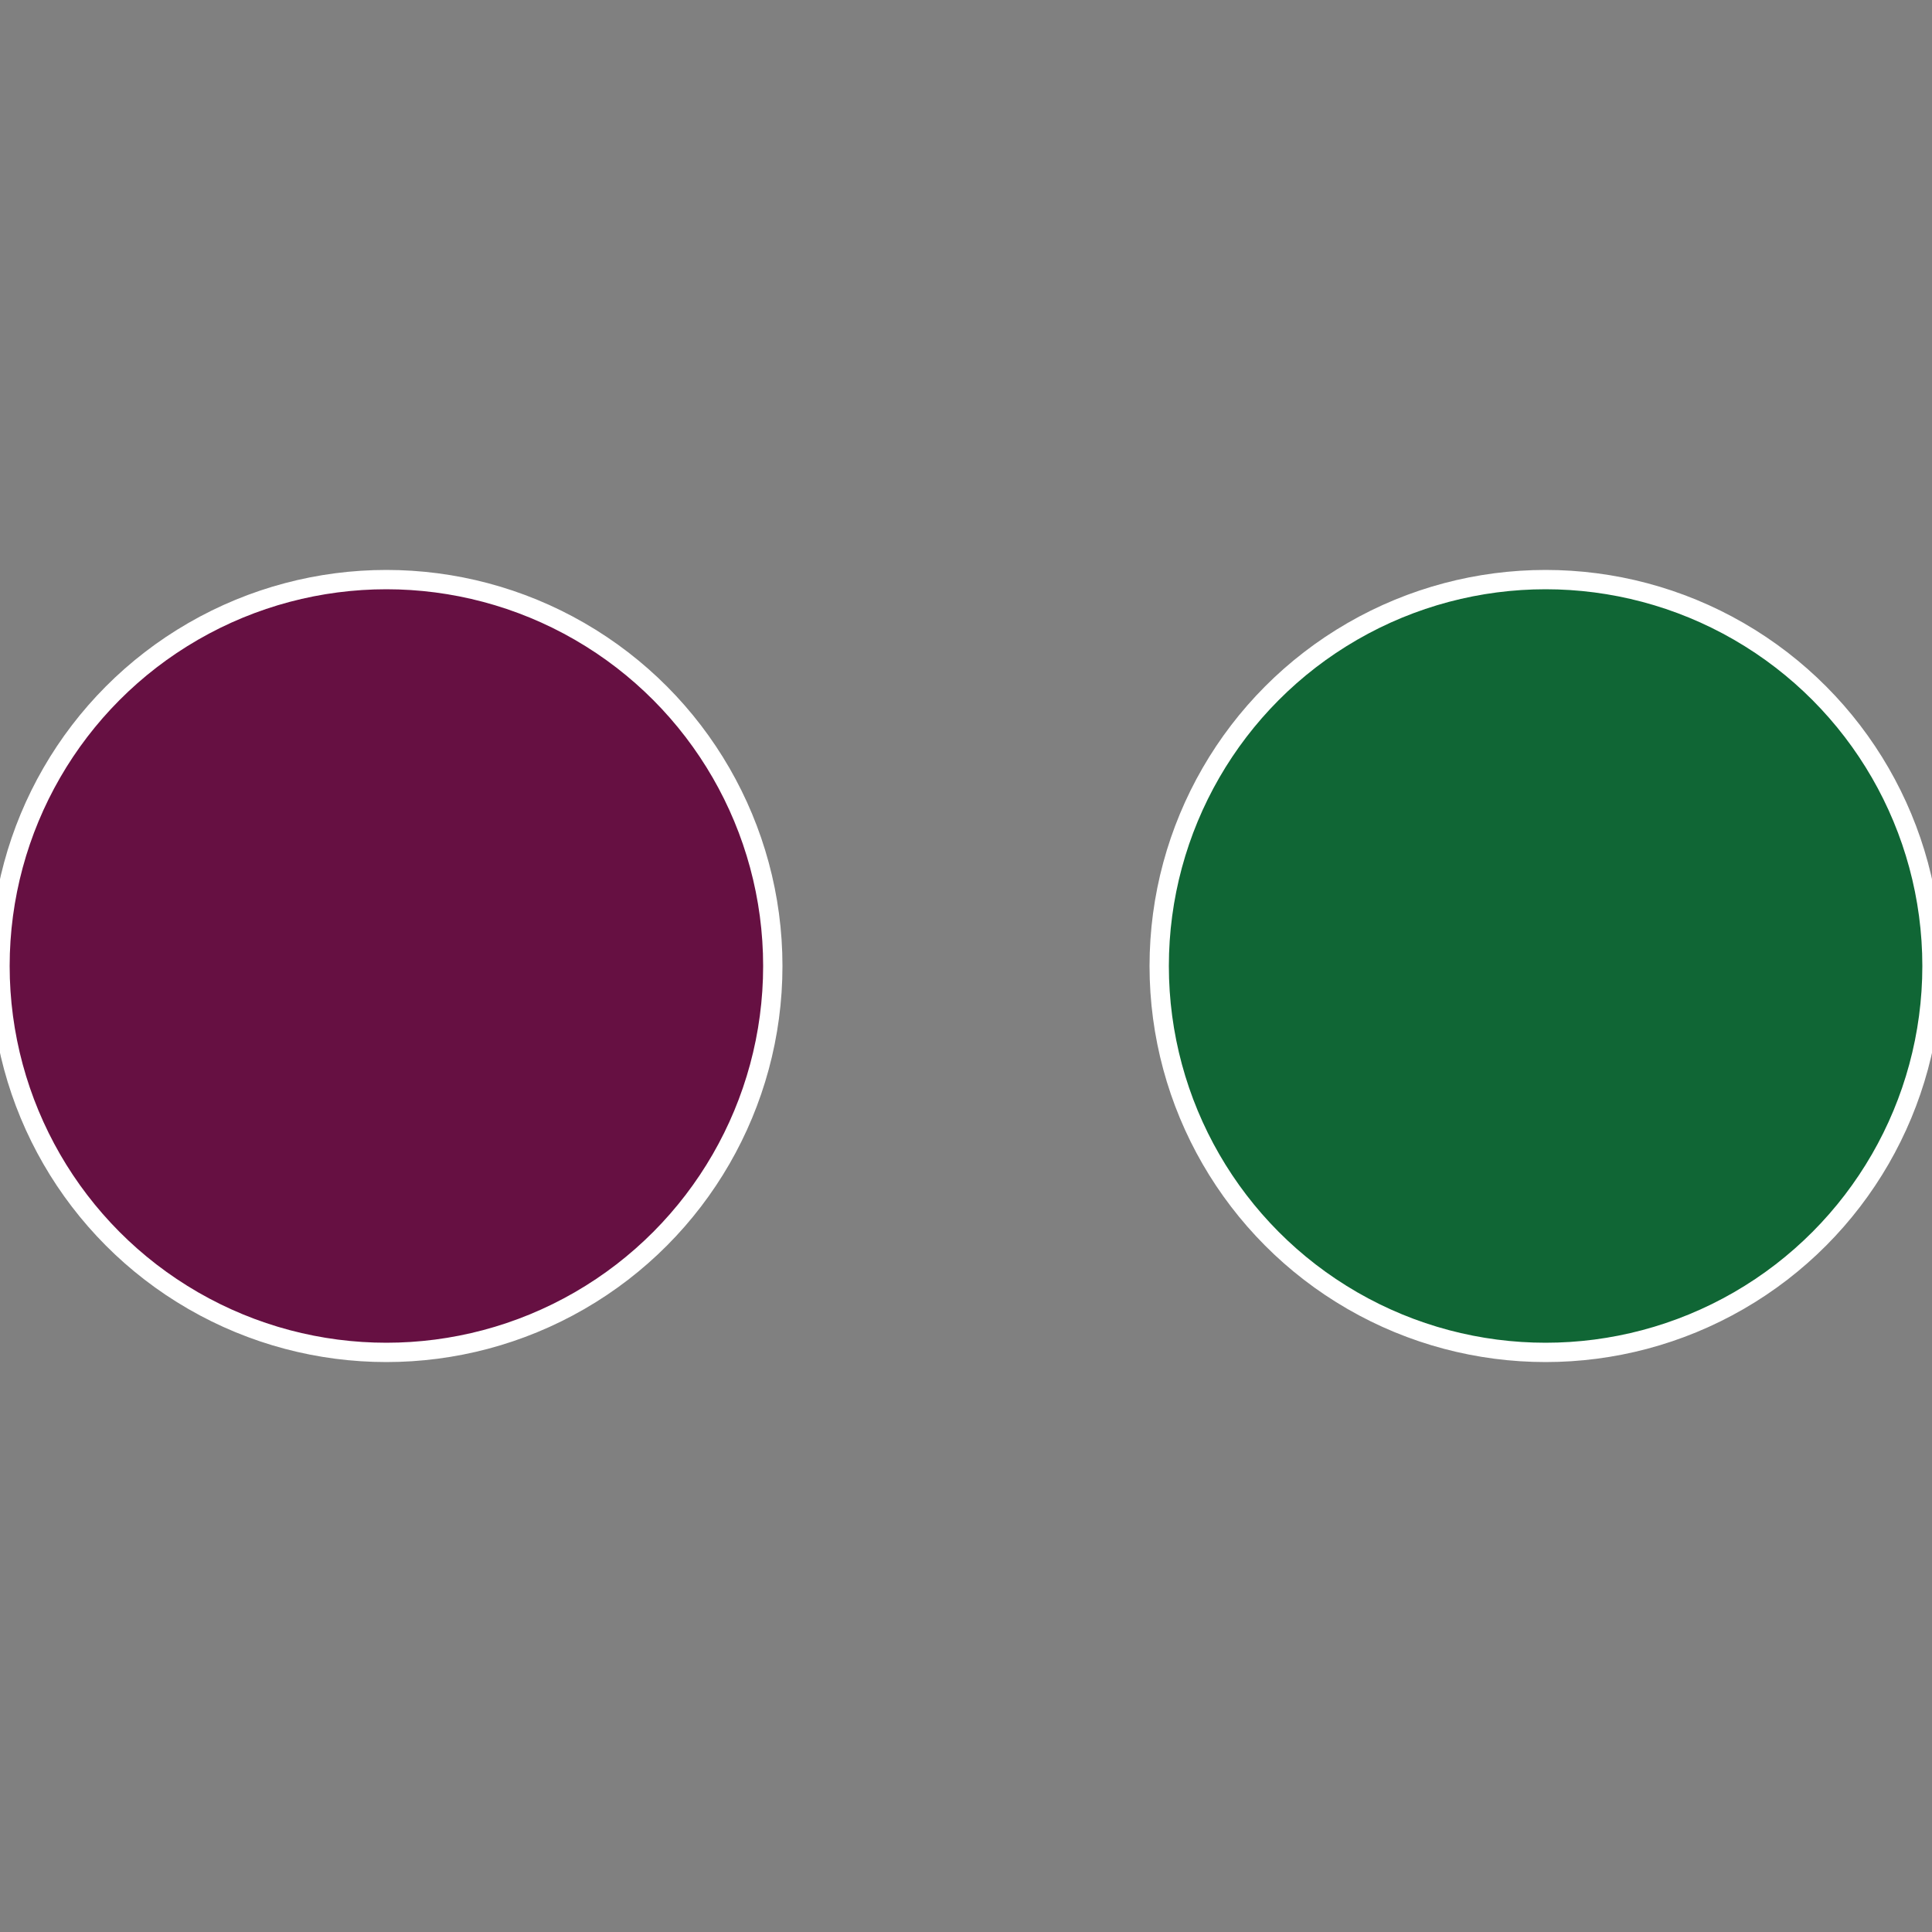 <?xml version="1.0" standalone="no"?>
<svg width="500" height="500" viewBox="-1 -1 2 2" xmlns="http://www.w3.org/2000/svg">
 
                <rect x="-1" y="-1" width="2" height="2" fill="#808080" stroke="none"/>
 
                <circle cx="0.6" cy="0" r="0.4" fill="#106635" stroke="#fff" stroke-width="1%" />
             
                <circle cx="-0.6" cy="7.3478807948841E-17" r="0.4" fill="#661042" stroke="#fff" stroke-width="1%" />
            </svg>
